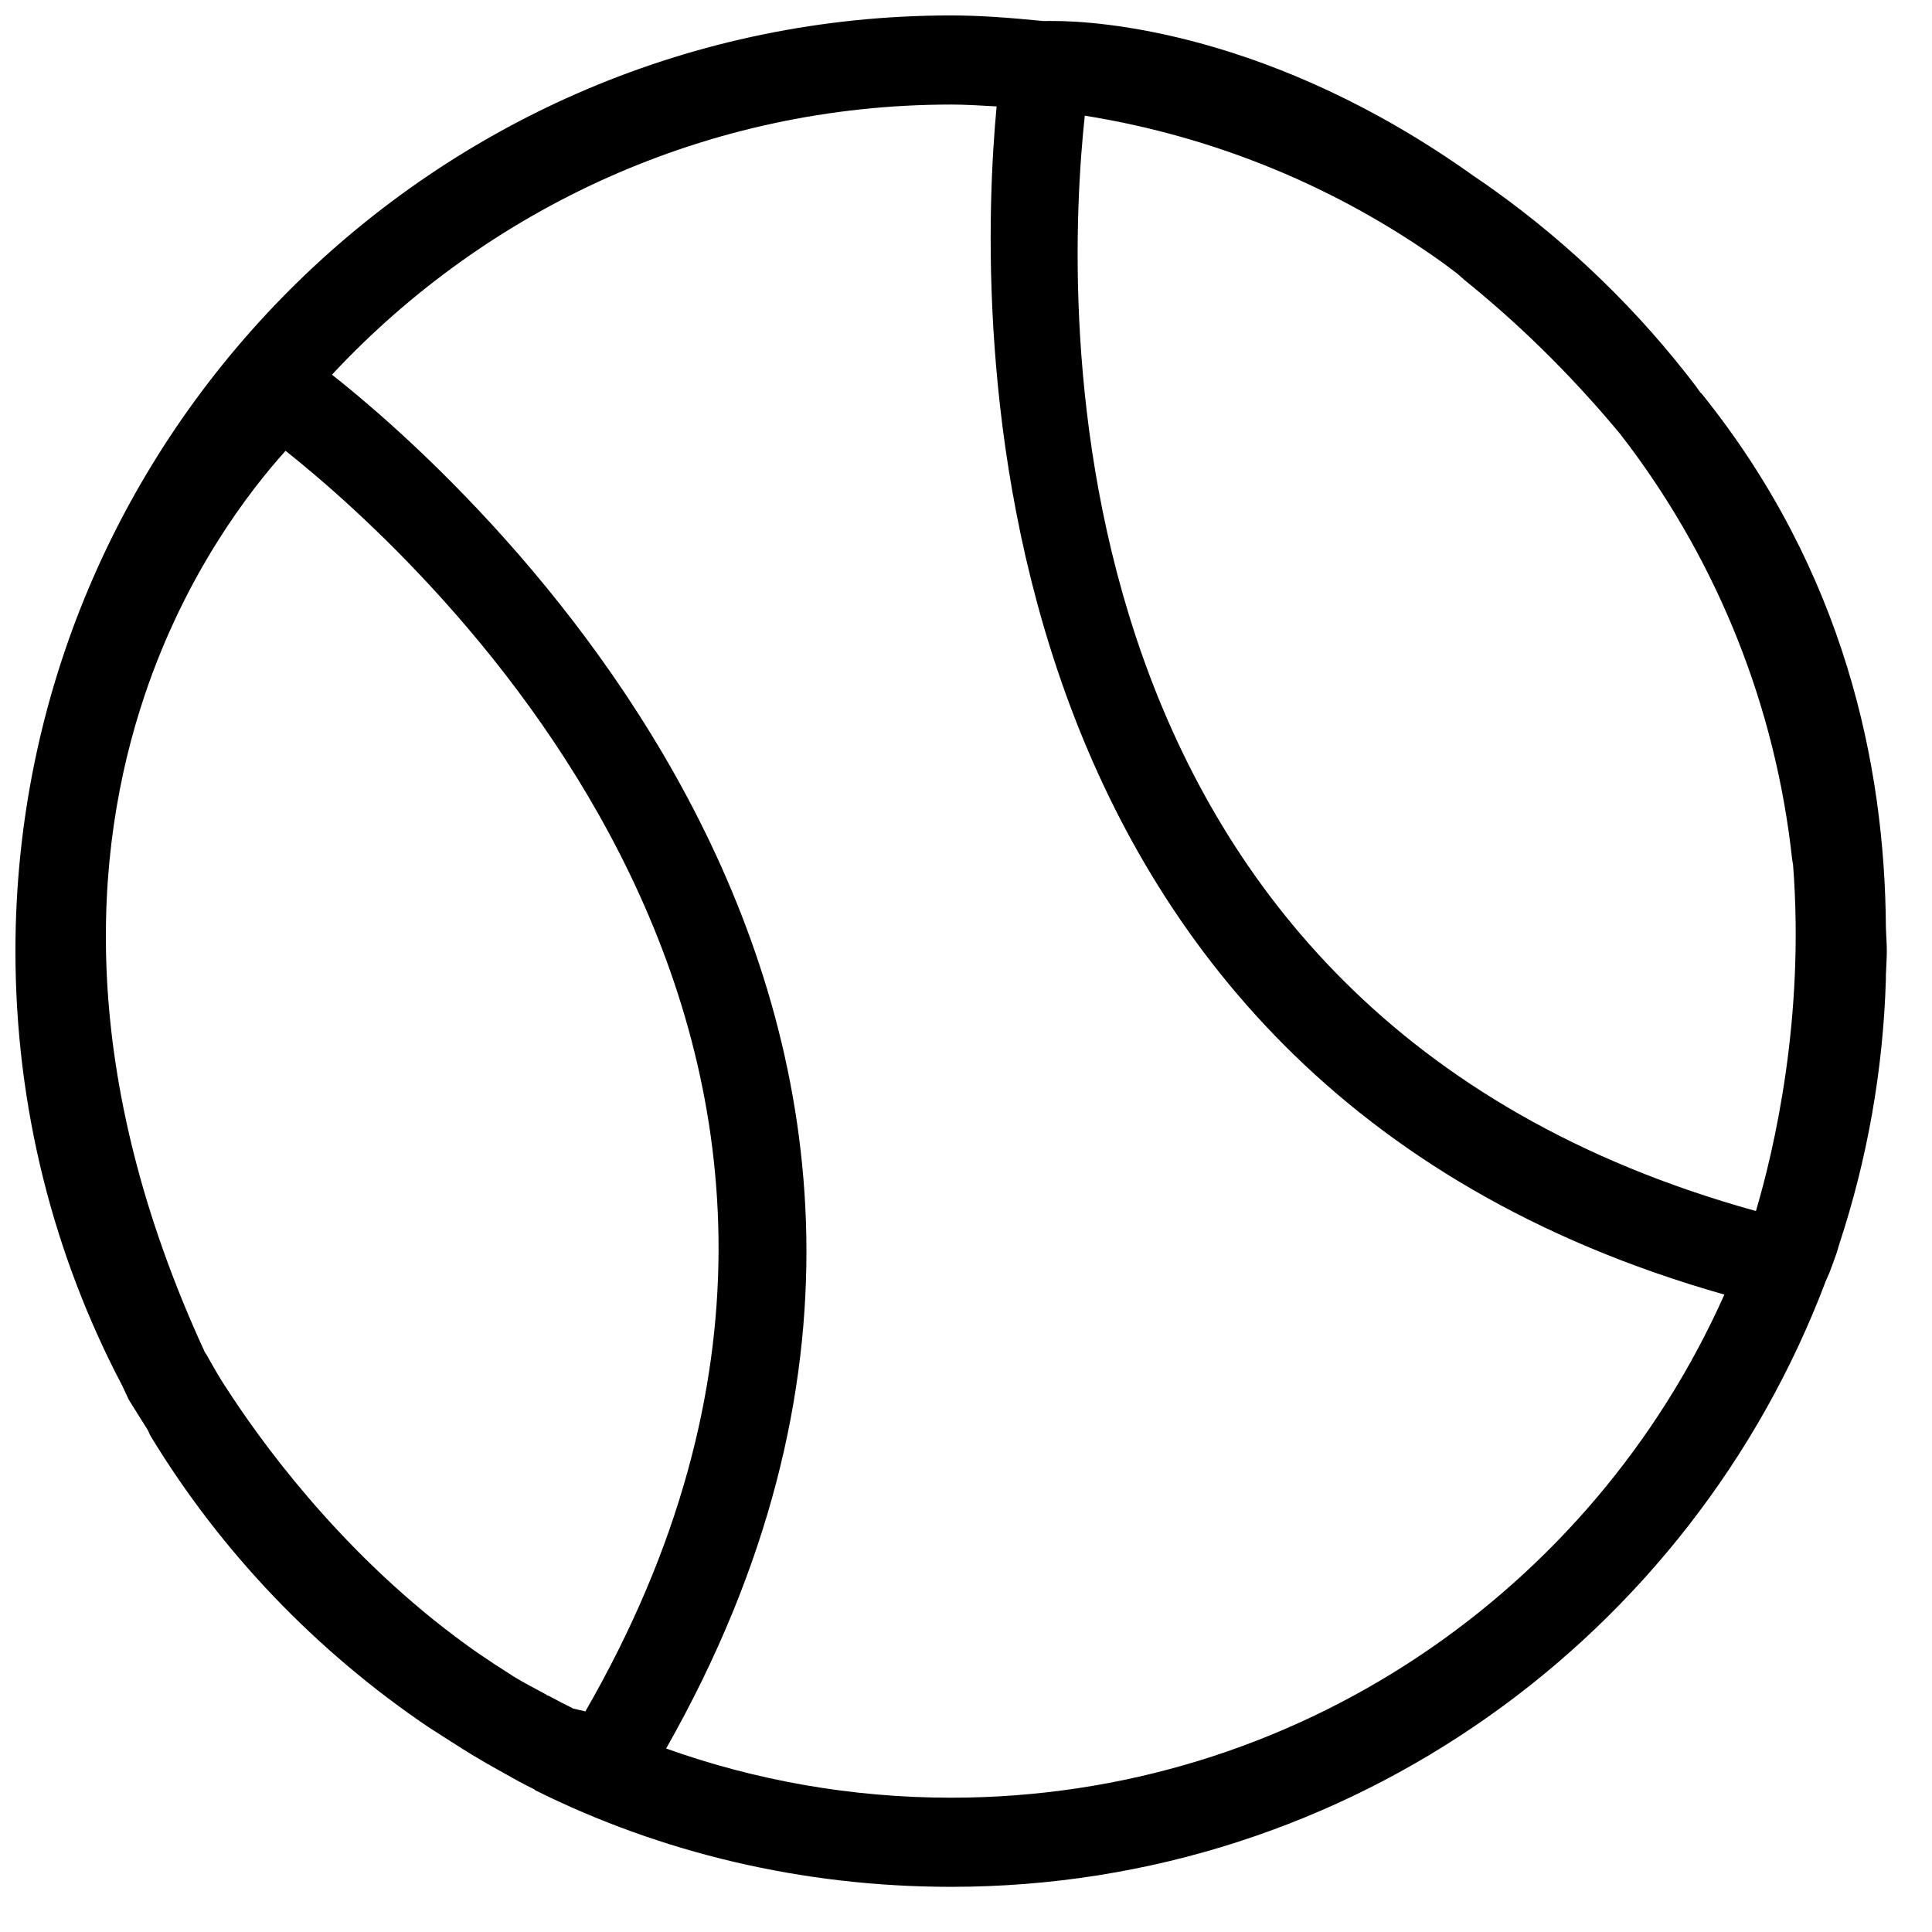 <?xml version="1.0" encoding="UTF-8"?>
<!-- The Best Svg Icon site in the world: iconSvg.co, Visit us! https://iconsvg.co -->
<svg width="800px" height="800px" version="1.1" viewBox="144 144 512 512" xmlns="http://www.w3.org/2000/svg">
 <defs>
  <clipPath id="a">
   <path d="m148.09 148.09h496.91v496.91h-496.91z"/>
  </clipPath>
 </defs>
 <g clip-path="url(#a)">
  <path d="m396.06 148.09c-136.73 0-247.97 111.24-247.97 247.97 0 41.512 10.184 80.715 28.289 115.13 0.57 1.25 1.133 2.434 1.723 3.691 0.277 0.512 2.312 3.676 4.922 7.871 0.371 0.621 0.605 1.348 0.984 1.969 18.656 30.676 43.867 56.922 73.551 76.996 0.902 0.609 1.797 1.125 2.707 1.723 1.125 0.758 2.297 1.473 3.445 2.215 1.969 1.246 3.898 2.496 5.902 3.688 2.109 1.273 4.219 2.477 6.398 3.691 2.539 1.41 5.031 2.859 7.625 4.184 0.664 0.332 1.297 0.652 1.969 0.984 0.09 0.043 0.152 0.203 0.246 0.242 33.191 16.52 70.684 25.586 110.21 25.586 105.95 0 196.29-66.699 231.73-160.39 0.223-0.594 0.516-1.129 0.734-1.723 0.039-0.098 0.203-0.379 0.246-0.492 0.66-1.789 1.355-3.606 1.969-5.414 0.199-0.602 0.527-1.789 0.738-2.457 7.281-22.129 11.586-45.75 12.301-70.113 0.004-0.16-0.004-0.328 0-0.492 0.008-0.156-0.008-0.332 0-0.492 0.055-2.121 0.246-4.258 0.246-6.394 0-2.18-0.191-4.231-0.246-6.394-0.273-42.793-10.961-94.223-48.707-141.21-0.152-0.188-0.344-0.305-0.492-0.492-0.422-0.562-0.805-1.16-1.23-1.719-15.027-19.73-32.973-37.191-53.137-51.664-0.578-0.414-1.141-0.816-1.723-1.227-1.328-0.988-2.617-1.766-3.934-2.707-53.676-38.328-99.918-41.082-111.2-41.082-1.254 0-1.535-0.023-1.965 0-0.328-0.035-0.66 0.031-0.984 0-8.012-0.785-16.145-1.477-24.355-1.477zm0 23.617c4.035 0 8.074 0.281 12.055 0.492-5.012 53.25-10.332 257.26 192.86 314.88-34.977 78.484-113.59 133.33-204.92 133.33-26.438 0-51.949-4.602-75.523-13.035 110.45-194.66-57.312-339.5-88.559-364.08 40.984-43.969 99.375-71.586 164.08-71.586zm35.426 2.949c34.855 5.582 67.141 19.152 94.707 38.871 1.32 0.941 2.641 1.98 3.938 2.949 0.691 0.547 1.273 1.164 1.969 1.723 13.355 10.777 27.328 24.059 41.082 40.59 0.832 1.074 1.645 2.109 2.461 3.199 23.418 31.297 38.855 68.871 43.293 109.71 0.055 0.504 0.195 0.973 0.246 1.477 3.144 40.652-5.027 75.484-9.84 91.758-190.7-52.73-183.11-241.51-177.86-290.28zm-211.81 88.809c36.816 29.277 180.27 159.07 79.457 334.07l-3.195-0.738c-2.207-1.105-4.481-2.273-6.644-3.445-0.062-0.035-0.184 0.035-0.246 0-0.098-0.055-0.145-0.191-0.246-0.246-2.981-1.633-6.016-3.164-8.855-4.922-0.25-0.152-0.484-0.336-0.738-0.492-2.691-1.68-5.309-3.391-7.871-5.164-0.246-0.164-0.492-0.328-0.738-0.492-32.785-22.895-54.84-52.41-64.945-67.648-2.531-3.824-2.934-4.457-3.934-6.152-0.996-1.723-2-3.414-2.953-5.164-0.137-0.254-0.355-0.484-0.492-0.738-33.938-73.695-29.883-132.48-15.988-173.92 10.902-32.531 27.988-54.512 37.391-64.945z" fill-rule="evenodd"/>
 </g>
</svg>